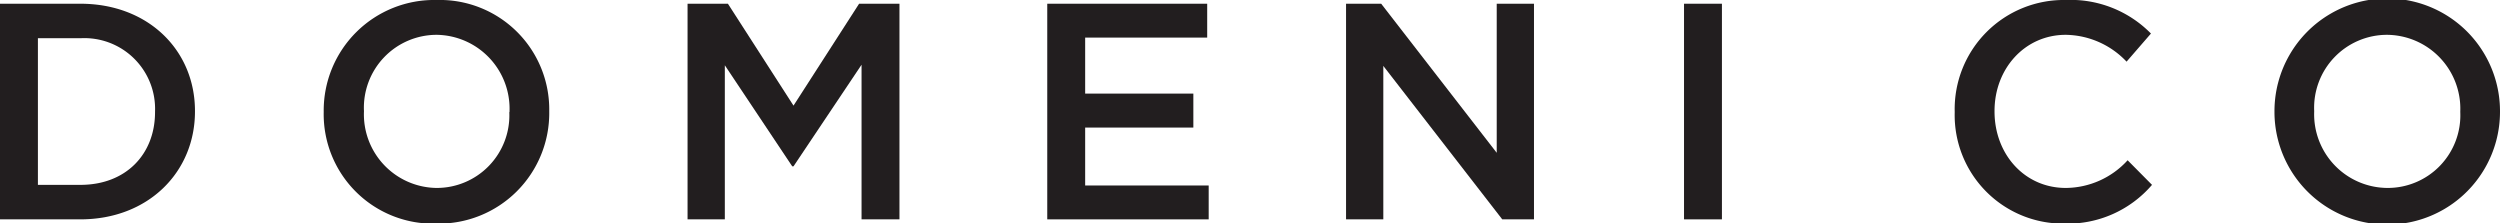 <svg xmlns="http://www.w3.org/2000/svg" viewBox="0 0 234.78 20.95">
  <defs>
    <style>
      .cls-1 {
        fill: #221e1f;
      }
    </style>
  </defs>
  <title>domeni_logo</title>
  <g id="レイヤー_2" data-name="レイヤー 2">
    <g id="レイヤー_1-2" data-name="レイヤー 1">
      <g>
        <path class="cls-1" d="M0,.35H7.55c6.37,0,10.76,4.37,10.76,10.07v.05c0,5.7-4.39,10.13-10.76,10.13H0ZM3.56,3.59V17.36h4c4.26,0,7-2.87,7-6.83v-.06a6.64,6.64,0,0,0-7-6.88Z"/>
        <path class="cls-1" d="M30.4,10.53v-.06A10.38,10.38,0,0,1,41,0,10.28,10.28,0,0,1,51.58,10.42v.05A10.38,10.38,0,0,1,41,21,10.28,10.28,0,0,1,30.4,10.53m17.45,0v-.06A6.94,6.94,0,0,0,41,3.27a6.84,6.84,0,0,0-6.82,7.15v.05A6.91,6.91,0,0,0,41,17.65a6.82,6.82,0,0,0,6.83-7.12"/>
        <polygon class="cls-1" points="64.57 0.35 68.36 0.35 74.52 9.92 80.68 0.35 84.47 0.35 84.47 20.6 80.91 20.6 80.91 6.08 74.52 15.62 74.4 15.62 68.07 6.13 68.07 20.6 64.57 20.6 64.57 0.35"/>
        <polygon class="cls-1" points="98.35 0.35 113.37 0.35 113.37 3.53 101.91 3.53 101.91 8.79 112.07 8.79 112.07 11.98 101.91 11.98 101.91 17.42 113.51 17.42 113.51 20.6 98.35 20.6 98.35 0.35"/>
        <polygon class="cls-1" points="126.41 0.35 129.71 0.35 140.56 14.35 140.56 0.35 144.06 0.35 144.06 20.6 141.08 20.6 129.91 6.19 129.91 20.6 126.41 20.6 126.41 0.35"/>
        <rect class="cls-1" x="158.15" y="0.35" width="3.56" height="20.25"/>
        <path class="cls-1" d="M183.57,10.53v-.06A10.25,10.25,0,0,1,194,0,10.57,10.57,0,0,1,202,3.15l-2.29,2.64A8,8,0,0,0,194,3.27c-3.85,0-6.69,3.18-6.69,7.15v.05c0,4,2.81,7.18,6.69,7.18a7.92,7.92,0,0,0,5.81-2.6l2.29,2.31A10.45,10.45,0,0,1,193.87,21a10.19,10.19,0,0,1-10.3-10.42"/>
        <path class="cls-1" d="M213.6,10.53v-.06a10.59,10.59,0,0,1,21.18-.05v.05a10.59,10.59,0,0,1-21.18.06m17.45,0v-.06a6.94,6.94,0,0,0-6.89-7.2,6.85,6.85,0,0,0-6.83,7.15v.05a6.92,6.92,0,0,0,6.89,7.18,6.82,6.82,0,0,0,6.83-7.12"/>
      </g>
    </g>
  </g>
</svg>
